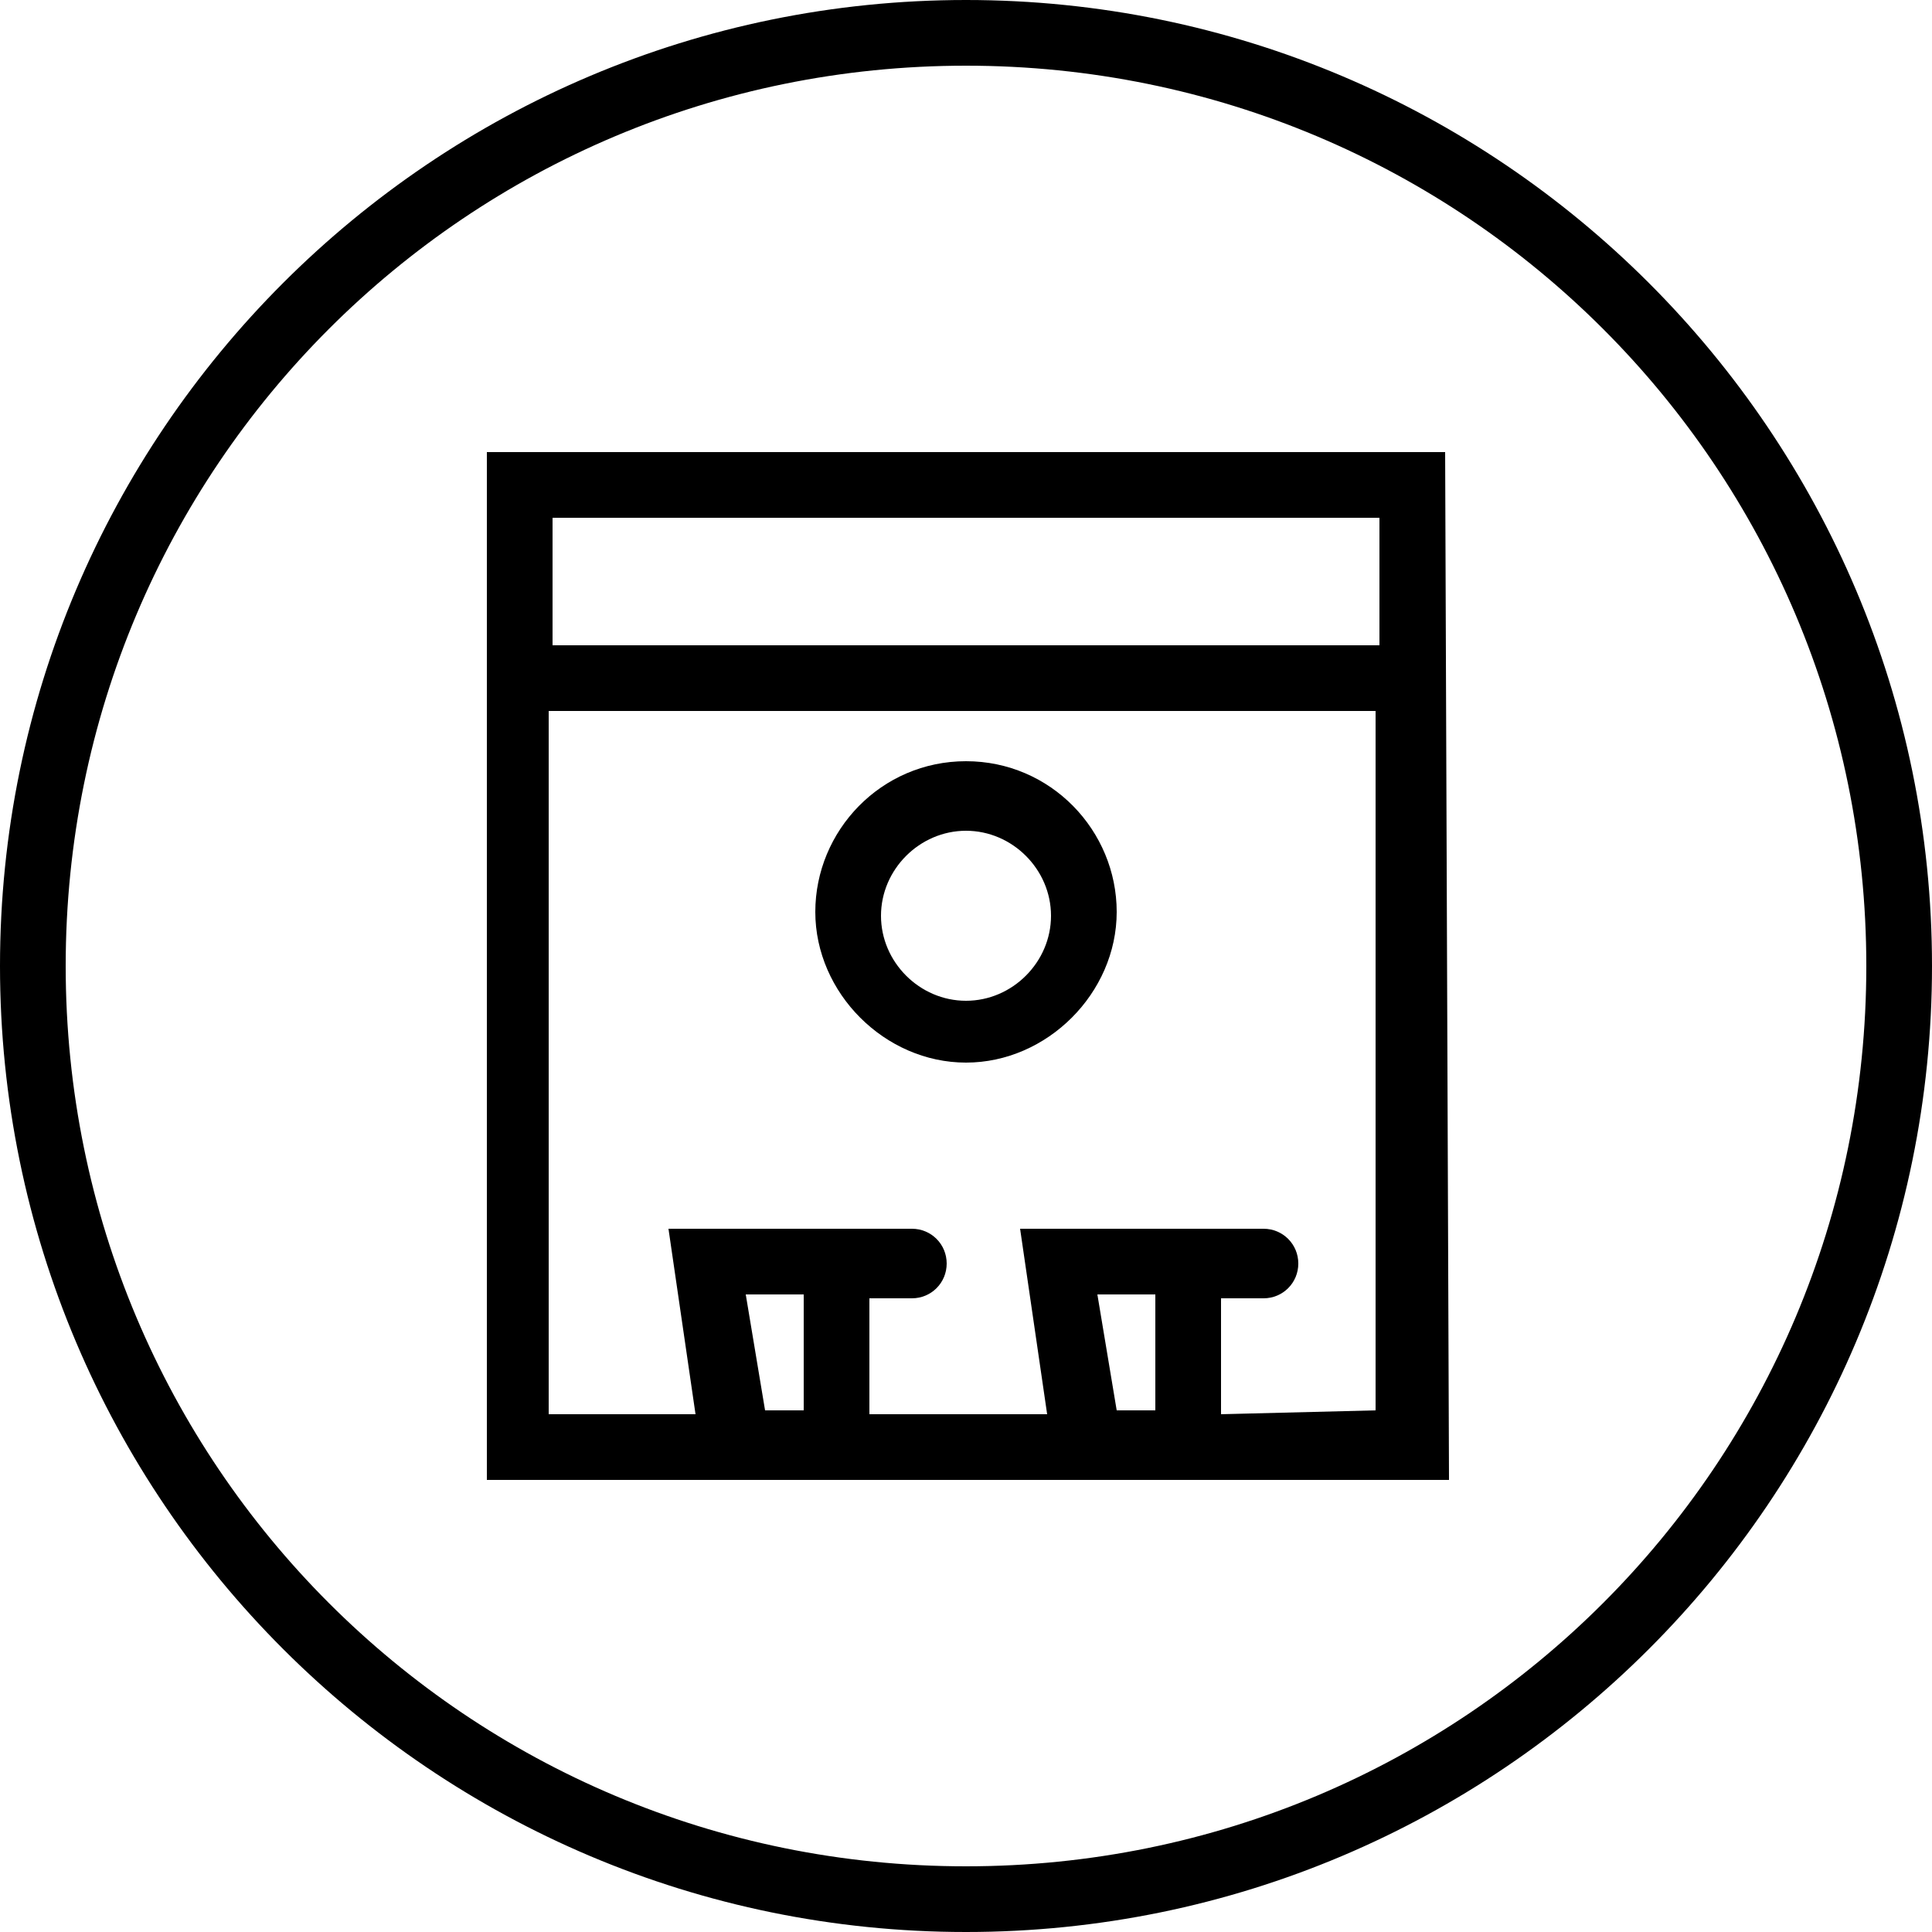 <svg xmlns="http://www.w3.org/2000/svg" width="50" height="50"><path d="M25 0C11.2 0 0 11.2 0 25s11.2 25 25 25 25-11.2 25-25S38.8 0 25 0zm0 48.3C12.1 48.3 1.7 37.9 1.7 25S12.1 1.7 25 1.7 48.3 12.1 48.3 25 37.9 48.3 25 48.3z"/><path d="M37.4 11.7H12.6v26.6h24.9l-.1-26.6zm-1.7 1.7v3.3H14.3v-3.3h21.4zM19.3 33.5h1.5v3h-1l-.5-3zm9.1 0h1.5v3h-1l-.5-3zm3.2 3.1v-3h1.1c.5 0 .9-.4.9-.9s-.4-.9-.9-.9h-6.3l.7 4.8h-4.6v-3h1.1c.5 0 .9-.4.9-.9s-.4-.9-.9-.9h-6.3l.7 4.8h-3.8V18.4h21.4v18.1l-4 .1z"/><path d="M25 19.7c-2.2 0-3.9 1.8-3.9 3.9s1.8 3.9 3.9 3.9 3.9-1.8 3.9-3.9-1.7-3.9-3.9-3.9zm0 6.2c-1.2 0-2.2-1-2.2-2.2 0-1.2 1-2.2 2.2-2.2 1.2 0 2.2 1 2.2 2.2 0 1.2-1 2.2-2.2 2.2z"/></svg>